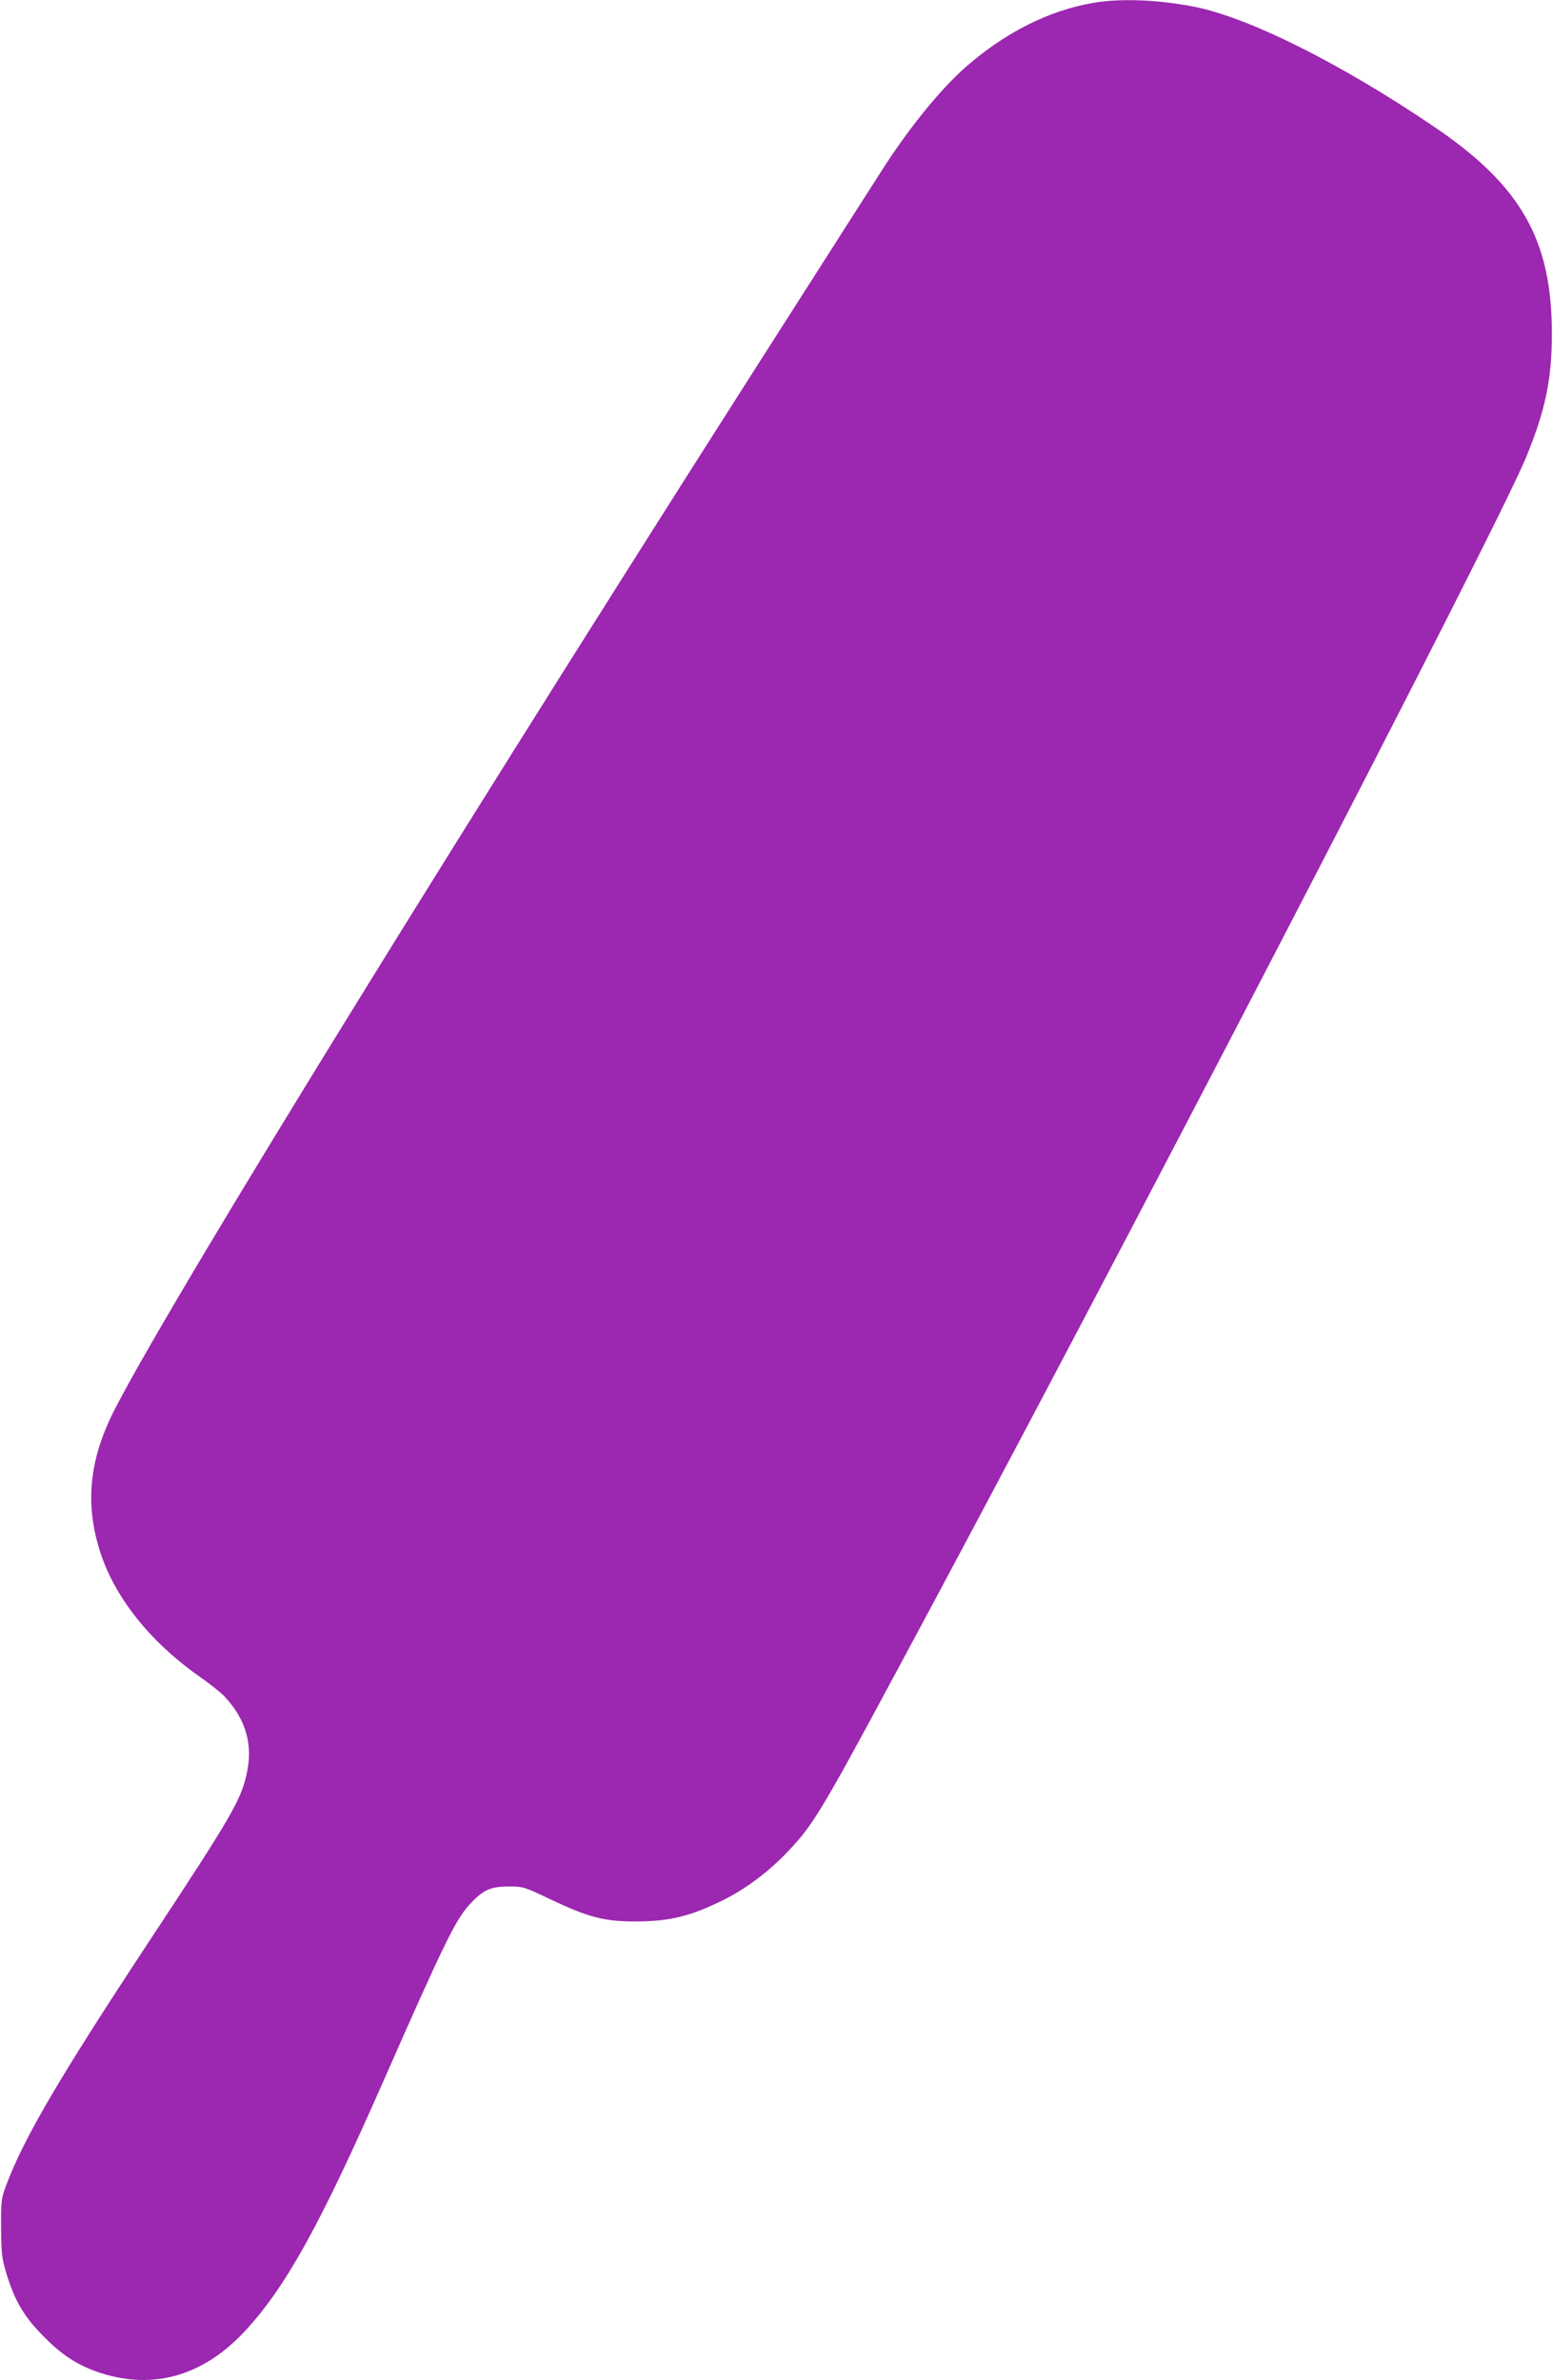 <?xml version="1.0" standalone="no"?>
<!DOCTYPE svg PUBLIC "-//W3C//DTD SVG 20010904//EN"
 "http://www.w3.org/TR/2001/REC-SVG-20010904/DTD/svg10.dtd">
<svg version="1.0" xmlns="http://www.w3.org/2000/svg"
 width="835pt" height="1280pt" viewBox="0 0 835 1280"
 preserveAspectRatio="xMidYMid meet">
<g transform="translate(0,1280) scale(0.1,-0.1)"
fill="#9c27b0" stroke="none">
<path d="M5875 12784 c-239 -42 -470 -159 -681 -343 -141 -124 -317 -341 -471
-586 -42 -66 -199 -311 -348 -545 -1843 -2882 -3410 -5421 -3752 -6077 -143
-274 -169 -516 -84 -780 77 -240 264 -477 521 -660 63 -44 129 -96 146 -115
119 -127 157 -264 118 -428 -32 -135 -87 -230 -509 -870 -494 -749 -686 -1076
-781 -1330 -27 -71 -29 -83 -28 -230 1 -139 4 -164 28 -245 46 -151 97 -237
206 -345 106 -107 198 -162 330 -200 277 -78 533 3 749 236 219 238 402 569
741 1339 327 743 389 870 463 951 72 80 114 99 212 99 78 0 84 -2 220 -67 211
-100 295 -122 470 -121 176 1 287 28 460 113 125 62 248 154 351 263 136 143
180 216 581 962 1144 2124 3228 6143 3388 6535 104 252 139 422 139 665 0 506
-166 797 -634 1114 -501 340 -996 587 -1290 645 -194 38 -399 46 -545 20z"/>
</g>
</svg>
